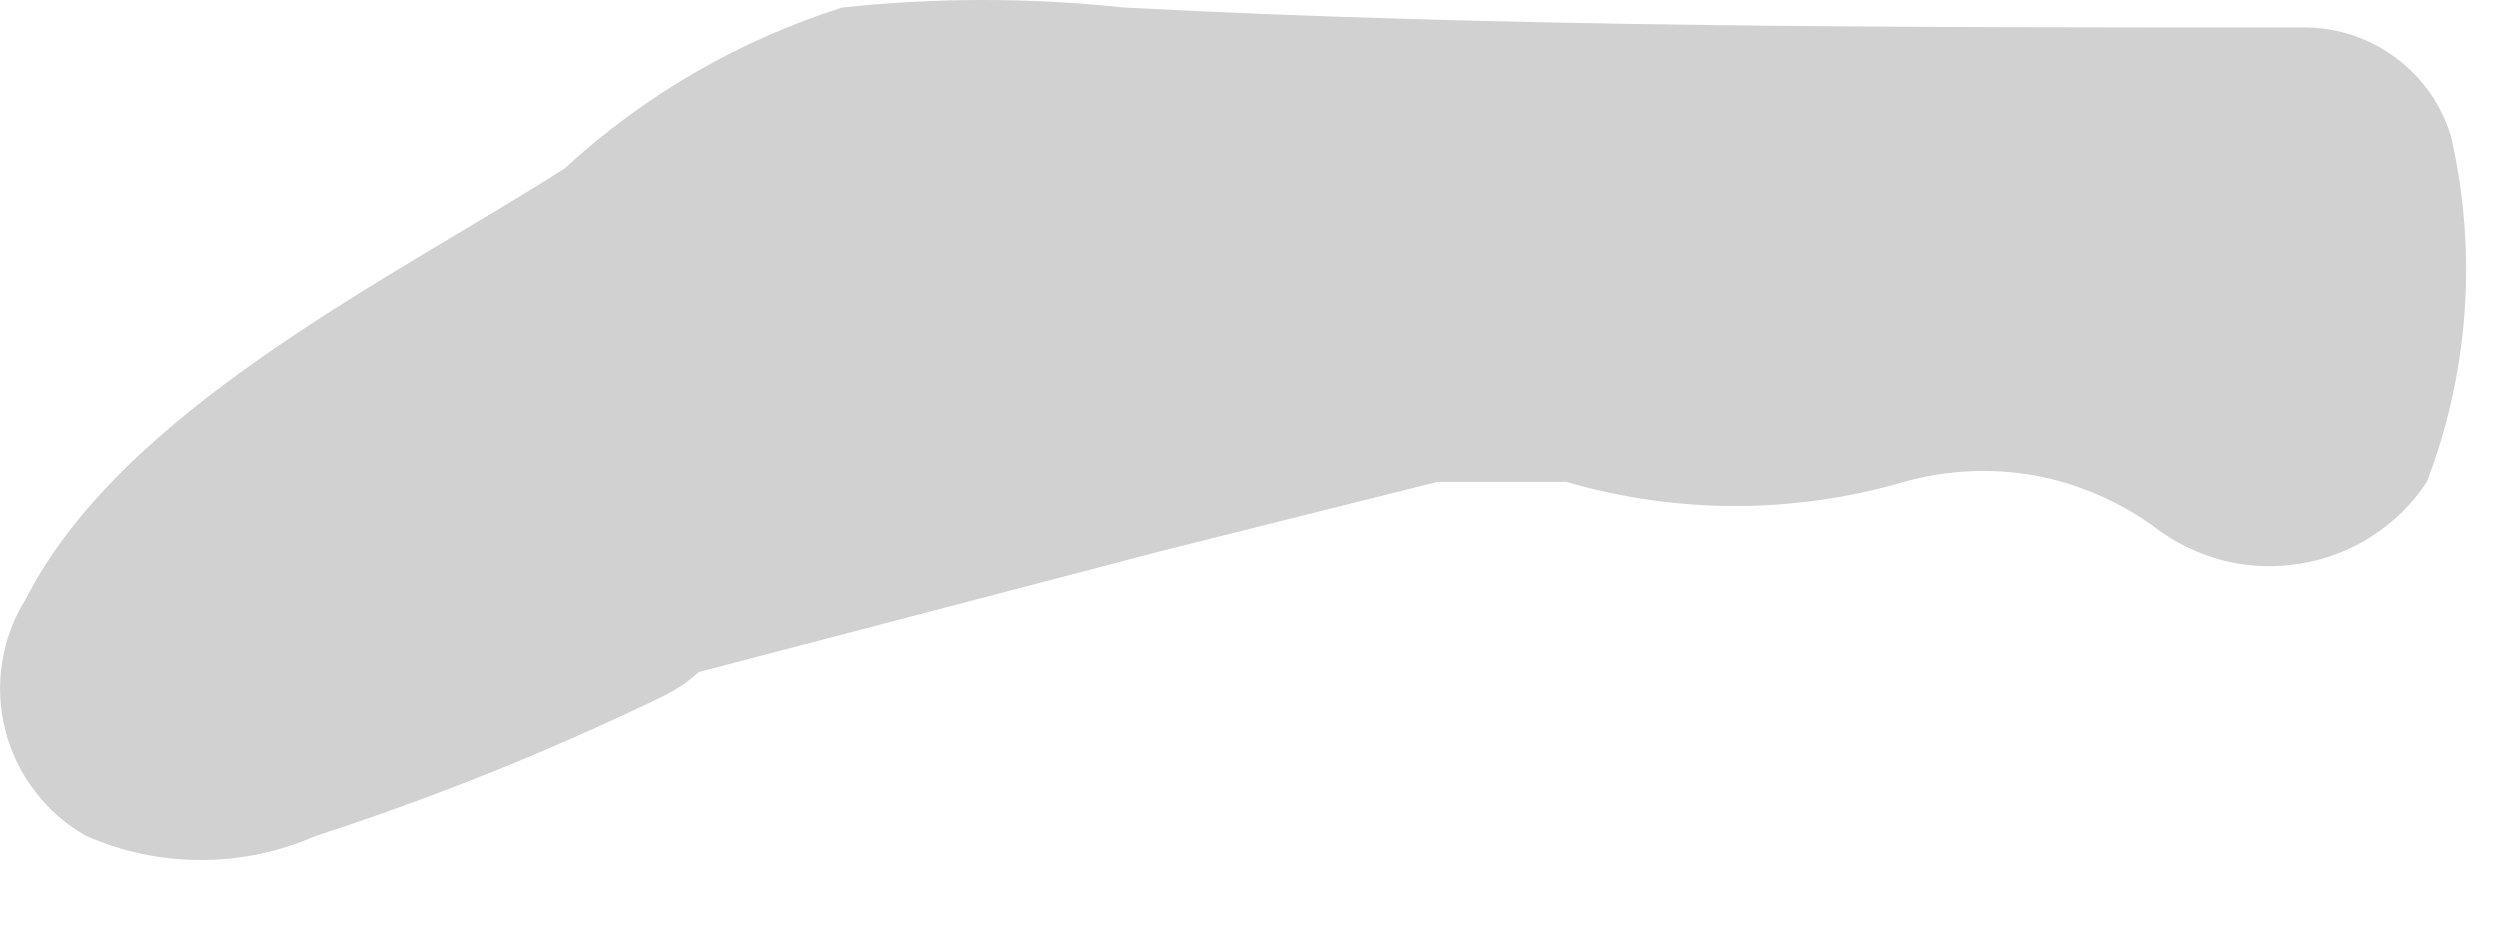 <?xml version="1.0" encoding="utf-8"?>
<svg xmlns="http://www.w3.org/2000/svg" fill="none" height="100%" overflow="visible" preserveAspectRatio="none" style="display: block;" viewBox="0 0 8 3" width="100%">
<path d="M2.001 2.212L3.725 1.761L4.6 1.542H4.87H5.012C5.365 1.645 5.74 1.645 6.093 1.542C6.228 1.504 6.37 1.497 6.508 1.521C6.646 1.546 6.777 1.602 6.891 1.684C6.956 1.735 7.032 1.772 7.112 1.793C7.193 1.814 7.277 1.817 7.359 1.804C7.441 1.791 7.52 1.761 7.59 1.716C7.66 1.671 7.72 1.612 7.766 1.542C7.901 1.189 7.928 0.804 7.843 0.436C7.813 0.336 7.752 0.249 7.668 0.186C7.585 0.124 7.484 0.089 7.38 0.088C6.093 0.088 4.806 0.088 3.596 0.024C3.297 -0.008 2.995 -0.008 2.695 0.024C2.365 0.129 2.062 0.304 1.807 0.539C1.241 0.899 0.392 1.311 0.083 1.916C0.044 1.978 0.018 2.047 0.007 2.119C-0.005 2.192 -0.001 2.266 0.017 2.337C0.035 2.408 0.067 2.474 0.112 2.532C0.156 2.591 0.212 2.639 0.276 2.675C0.392 2.726 0.517 2.752 0.643 2.752C0.769 2.752 0.894 2.726 1.01 2.675C1.384 2.554 1.749 2.407 2.103 2.237C2.67 1.98 2.181 1.156 1.614 1.414L0.932 1.684L0.675 1.774H0.572C0.572 1.774 0.945 2.353 0.932 2.353C0.92 2.353 1.022 2.25 1.022 2.25L1.306 2.006C1.743 1.671 2.245 1.388 2.708 1.079C2.807 1.039 2.898 0.982 2.979 0.912C2.979 0.912 2.747 0.912 2.786 0.912H2.927H3.957H5.308H7.38L6.904 0.552C6.897 0.663 6.897 0.775 6.904 0.886C6.909 0.916 6.909 0.946 6.904 0.976C7.457 0.899 7.637 0.809 7.444 0.719L7.328 0.642C7.047 0.473 6.729 0.375 6.402 0.359C6.093 0.359 5.694 0.552 5.424 0.513C5.206 0.429 4.974 0.389 4.742 0.397C4.234 0.491 3.731 0.612 3.236 0.757L1.743 1.156C1.603 1.191 1.483 1.279 1.408 1.402C1.333 1.525 1.31 1.673 1.344 1.813C1.378 1.953 1.467 2.073 1.59 2.148C1.713 2.223 1.861 2.246 2.001 2.212Z" fill="#D1D1D1" id="Vector"/>
</svg>